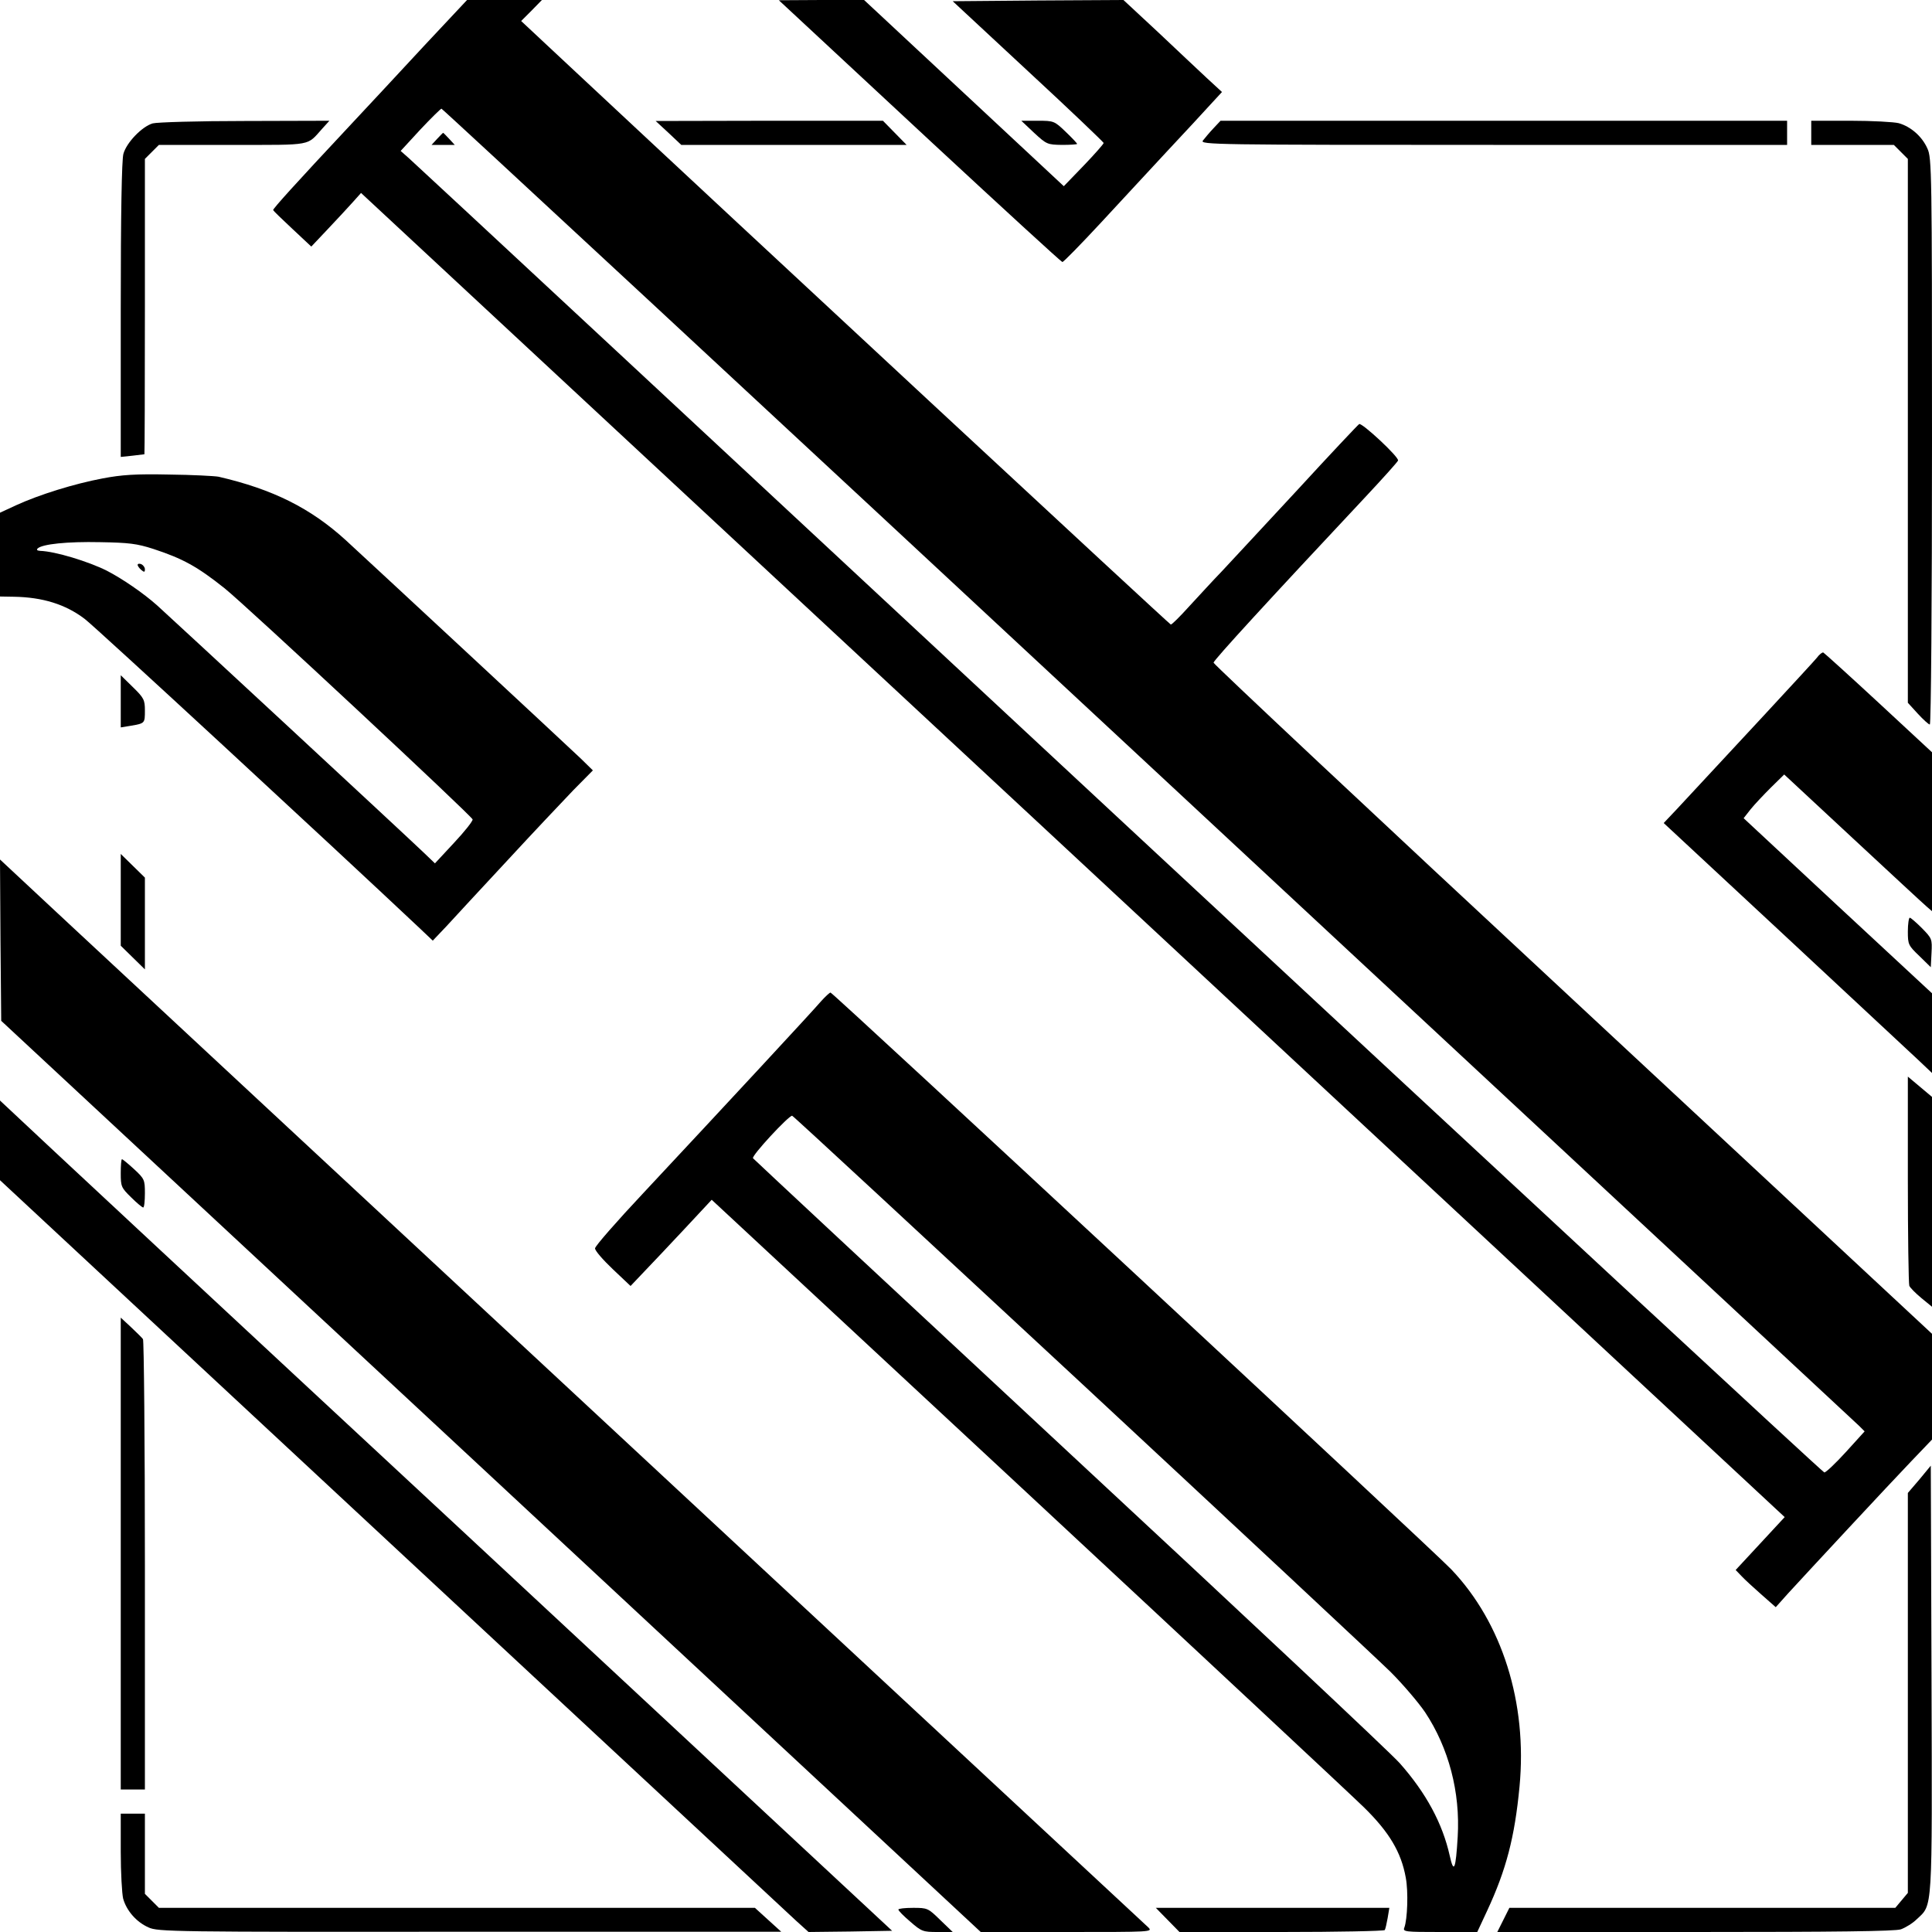 <?xml version="1.0" standalone="no"?>
<!DOCTYPE svg PUBLIC "-//W3C//DTD SVG 20010904//EN"
 "http://www.w3.org/TR/2001/REC-SVG-20010904/DTD/svg10.dtd">
<svg version="1.0" xmlns="http://www.w3.org/2000/svg"
 width="800pt" height="800pt" viewBox="0 0 800 800"
 preserveAspectRatio="xMidYMid meet">
<g transform="translate(0,800) scale(0.1,-0.1)"
fill="#000000" stroke="none">
<path d="M1754 7808 c-98 -106 -237 -255 -309 -332 -219 -234 -315 -340 -314
-346 1 -3 37 -38 80 -78 l78 -73 69 73 c38 40 84 90 103 111 l34 38 2948
-2741 2947 -2742 -101 -109 -102 -110 24 -25 c13 -14 51 -49 83 -77 l59 -52
51 57 c88 96 416 449 508 545 l88 92 0 219 0 219 -1487 1384 c-819 761 -1488
1389 -1488 1395 0 10 236 267 625 682 74 79 137 149 139 155 5 14 -150 158
-161 151 -5 -3 -120 -125 -255 -272 -136 -147 -277 -298 -313 -337 -37 -38
-97 -104 -136 -146 -38 -42 -72 -76 -76 -75 -6 1 -1785 1653 -2461 2285 l-229
214 43 43 43 44 -155 0 -155 0 -180 -192z m3001 -2974 c1606 -1493 2930 -2726
2943 -2738 l23 -23 -78 -86 c-43 -47 -83 -85 -89 -84 -7 1 -1320 1219 -2920
2707 -1599 1488 -2922 2719 -2941 2735 l-34 30 81 88 c45 48 85 87 88 87 4 0
1321 -1222 2927 -2716z"/>
<path d="M1810 7425 l-23 -25 48 0 48 0 -23 25 c-13 14 -24 25 -25 25 -1 0
-12 -11 -25 -25z"/>
<path d="M3281 7947 c31 -29 293 -272 583 -542 290 -269 531 -490 535 -490 5
0 75 72 157 160 81 88 207 223 278 300 72 77 152 163 178 192 l48 52 -63 58
c-34 32 -126 118 -203 191 l-142 132 -354 -2 -353 -3 312 -290 c172 -159 312
-293 313 -297 0 -4 -37 -46 -82 -93 l-83 -86 -414 386 -413 385 -177 0 -176
-1 56 -52z"/>
<path d="M632 7489 c-44 -13 -108 -79 -121 -126 -7 -25 -11 -249 -11 -646 l0
-609 48 5 c26 3 48 6 50 6 1 1 2 276 2 612 l0 611 29 29 29 29 305 0 c337 0
306 -5 372 68 l29 32 -350 -1 c-192 0 -364 -5 -382 -10z"/>
<path d="M2768 7450 l53 -50 467 0 466 0 -49 50 -49 50 -471 0 -470 -1 53 -49z"/>
<path d="M4282 7450 c52 -48 55 -49 116 -50 34 0 62 2 62 4 0 3 -21 25 -47 50
-47 45 -49 46 -116 46 l-68 0 53 -50z"/>
<path d="M5024 7468 c-17 -18 -36 -41 -43 -50 -13 -17 46 -18 1203 -18 l1216
0 0 50 0 50 -1173 0 -1173 0 -30 -32z"/>
<path d="M7500 7450 l0 -50 171 0 171 0 29 -29 29 -29 0 -1126 0 -1126 41 -45
c23 -25 45 -45 50 -45 5 0 9 511 9 1173 0 1115 -1 1174 -19 1212 -22 50 -69
91 -119 105 -20 5 -110 10 -199 10 l-163 0 0 -50z"/>
<path d="M425 6019 c-117 -22 -262 -67 -358 -111 l-67 -31 0 -173 0 -174 58
-1 c118 -2 213 -31 293 -92 43 -32 1023 -938 1383 -1277 l58 -55 57 60 c31 34
143 155 250 270 107 116 231 247 275 293 l81 82 -50 49 c-47 45 -837 779 -973
904 -146 133 -302 211 -527 263 -16 3 -109 8 -205 9 -139 3 -196 -1 -275 -16z
m210 -292 c122 -40 182 -73 295 -163 89 -71 1024 -943 1027 -957 1 -7 -33 -50
-77 -97 l-79 -85 -48 46 c-74 71 -1042 968 -1101 1021 -58 52 -146 112 -210
145 -76 38 -213 80 -276 82 -12 1 -16 4 -10 10 19 18 122 29 259 26 119 -2
152 -6 220 -28z"/>
<path d="M570 5661 c0 -5 7 -14 15 -21 12 -10 15 -10 15 3 0 8 -7 17 -15 21
-8 3 -15 2 -15 -3z"/>
<path d="M7523 5276 c-16 -20 -377 -409 -581 -628 l-53 -56 498 -463 c274
-255 524 -488 556 -518 l57 -54 0 165 0 165 -390 362 -390 363 29 37 c16 20
54 60 84 90 l55 54 284 -264 c156 -145 294 -273 306 -283 l22 -19 0 329 0 329
-221 205 c-122 113 -225 206 -229 208 -4 2 -17 -8 -27 -22z"/>
<path d="M500 5096 l0 -108 43 7 c57 10 57 10 57 63 0 44 -4 52 -50 97 l-50
49 0 -108z"/>
<path d="M500 4274 l0 -190 50 -49 50 -49 0 190 0 190 -50 49 -50 49 0 -190z"/>
<path d="M2 4107 l3 -334 2028 -1886 2028 -1887 357 0 c349 0 356 0 337 19
-11 10 -958 891 -2105 1957 -1147 1066 -2212 2057 -2368 2202 l-282 263 2
-334z"/>
<path d="M7900 4143 c0 -54 2 -58 48 -102 l47 -46 3 59 c3 58 2 60 -40 103
-23 23 -46 43 -50 43 -4 0 -8 -26 -8 -57z"/>
<path d="M3399 3853 c-34 -40 -391 -425 -734 -792 -110 -117 -201 -221 -201
-230 -1 -9 32 -47 73 -86 l74 -70 57 60 c32 33 107 113 168 178 l111 119 1304
-1212 c717 -667 1346 -1254 1397 -1304 104 -102 154 -185 173 -291 11 -58 7
-172 -6 -207 -7 -17 4 -18 147 -18 l155 0 41 88 c79 170 114 304 134 514 33
347 -72 679 -283 900 -72 76 -2560 2388 -2570 2388 -4 0 -22 -17 -40 -37z
m1077 -1579 c654 -608 1231 -1147 1282 -1197 51 -51 115 -126 143 -167 98
-148 146 -331 135 -516 -8 -135 -16 -155 -33 -78 -30 134 -98 260 -207 383
-39 44 -656 623 -1371 1287 -715 665 -1303 1213 -1307 1218 -7 10 147 176 162
176 4 0 541 -498 1196 -1106z"/>
<path d="M7900 3117 c0 -234 3 -432 6 -441 3 -8 26 -31 50 -51 l44 -36 0 434
0 435 -50 42 -50 42 0 -425z"/>
<path d="M0 3278 l0 -165 1622 -1509 c892 -830 1645 -1530 1674 -1557 l52 -47
173 2 173 3 -1784 1660 c-982 912 -1813 1686 -1847 1719 l-63 59 0 -165z"/>
<path d="M500 3142 c0 -55 2 -60 43 -100 23 -23 46 -42 50 -42 4 0 7 26 7 59
0 56 -2 60 -45 100 -24 22 -47 41 -50 41 -3 0 -5 -26 -5 -58z"/>
<path d="M500 1567 l0 -977 50 0 50 0 0 928 c0 510 -4 932 -8 937 -4 6 -27 28
-50 50 l-42 39 0 -977z"/>
<path d="M7948 1874 l-48 -56 0 -828 0 -828 -26 -31 -26 -31 -799 0 -799 0
-25 -50 -25 -50 818 0 c584 0 829 3 853 11 19 7 49 25 66 42 66 62 64 19 61
995 l-3 883 -47 -57z"/>
<path d="M500 333 c0 -87 5 -175 10 -195 14 -50 55 -97 105 -119 38 -18 100
-19 1330 -18 l1290 0 -54 49 -55 50 -1234 0 -1234 0 -29 29 -29 29 0 166 0
166 -50 0 -50 0 0 -157z"/>
<path d="M3720 93 c0 -5 22 -27 49 -50 47 -41 53 -43 113 -43 l63 0 -52 50
c-50 49 -53 50 -112 50 -34 0 -61 -3 -61 -7z"/>
<path d="M4835 50 l49 -50 423 0 c232 0 424 4 427 8 3 5 8 28 12 50 l7 42
-484 0 -483 0 49 -50z"/>
</g>
</svg>
